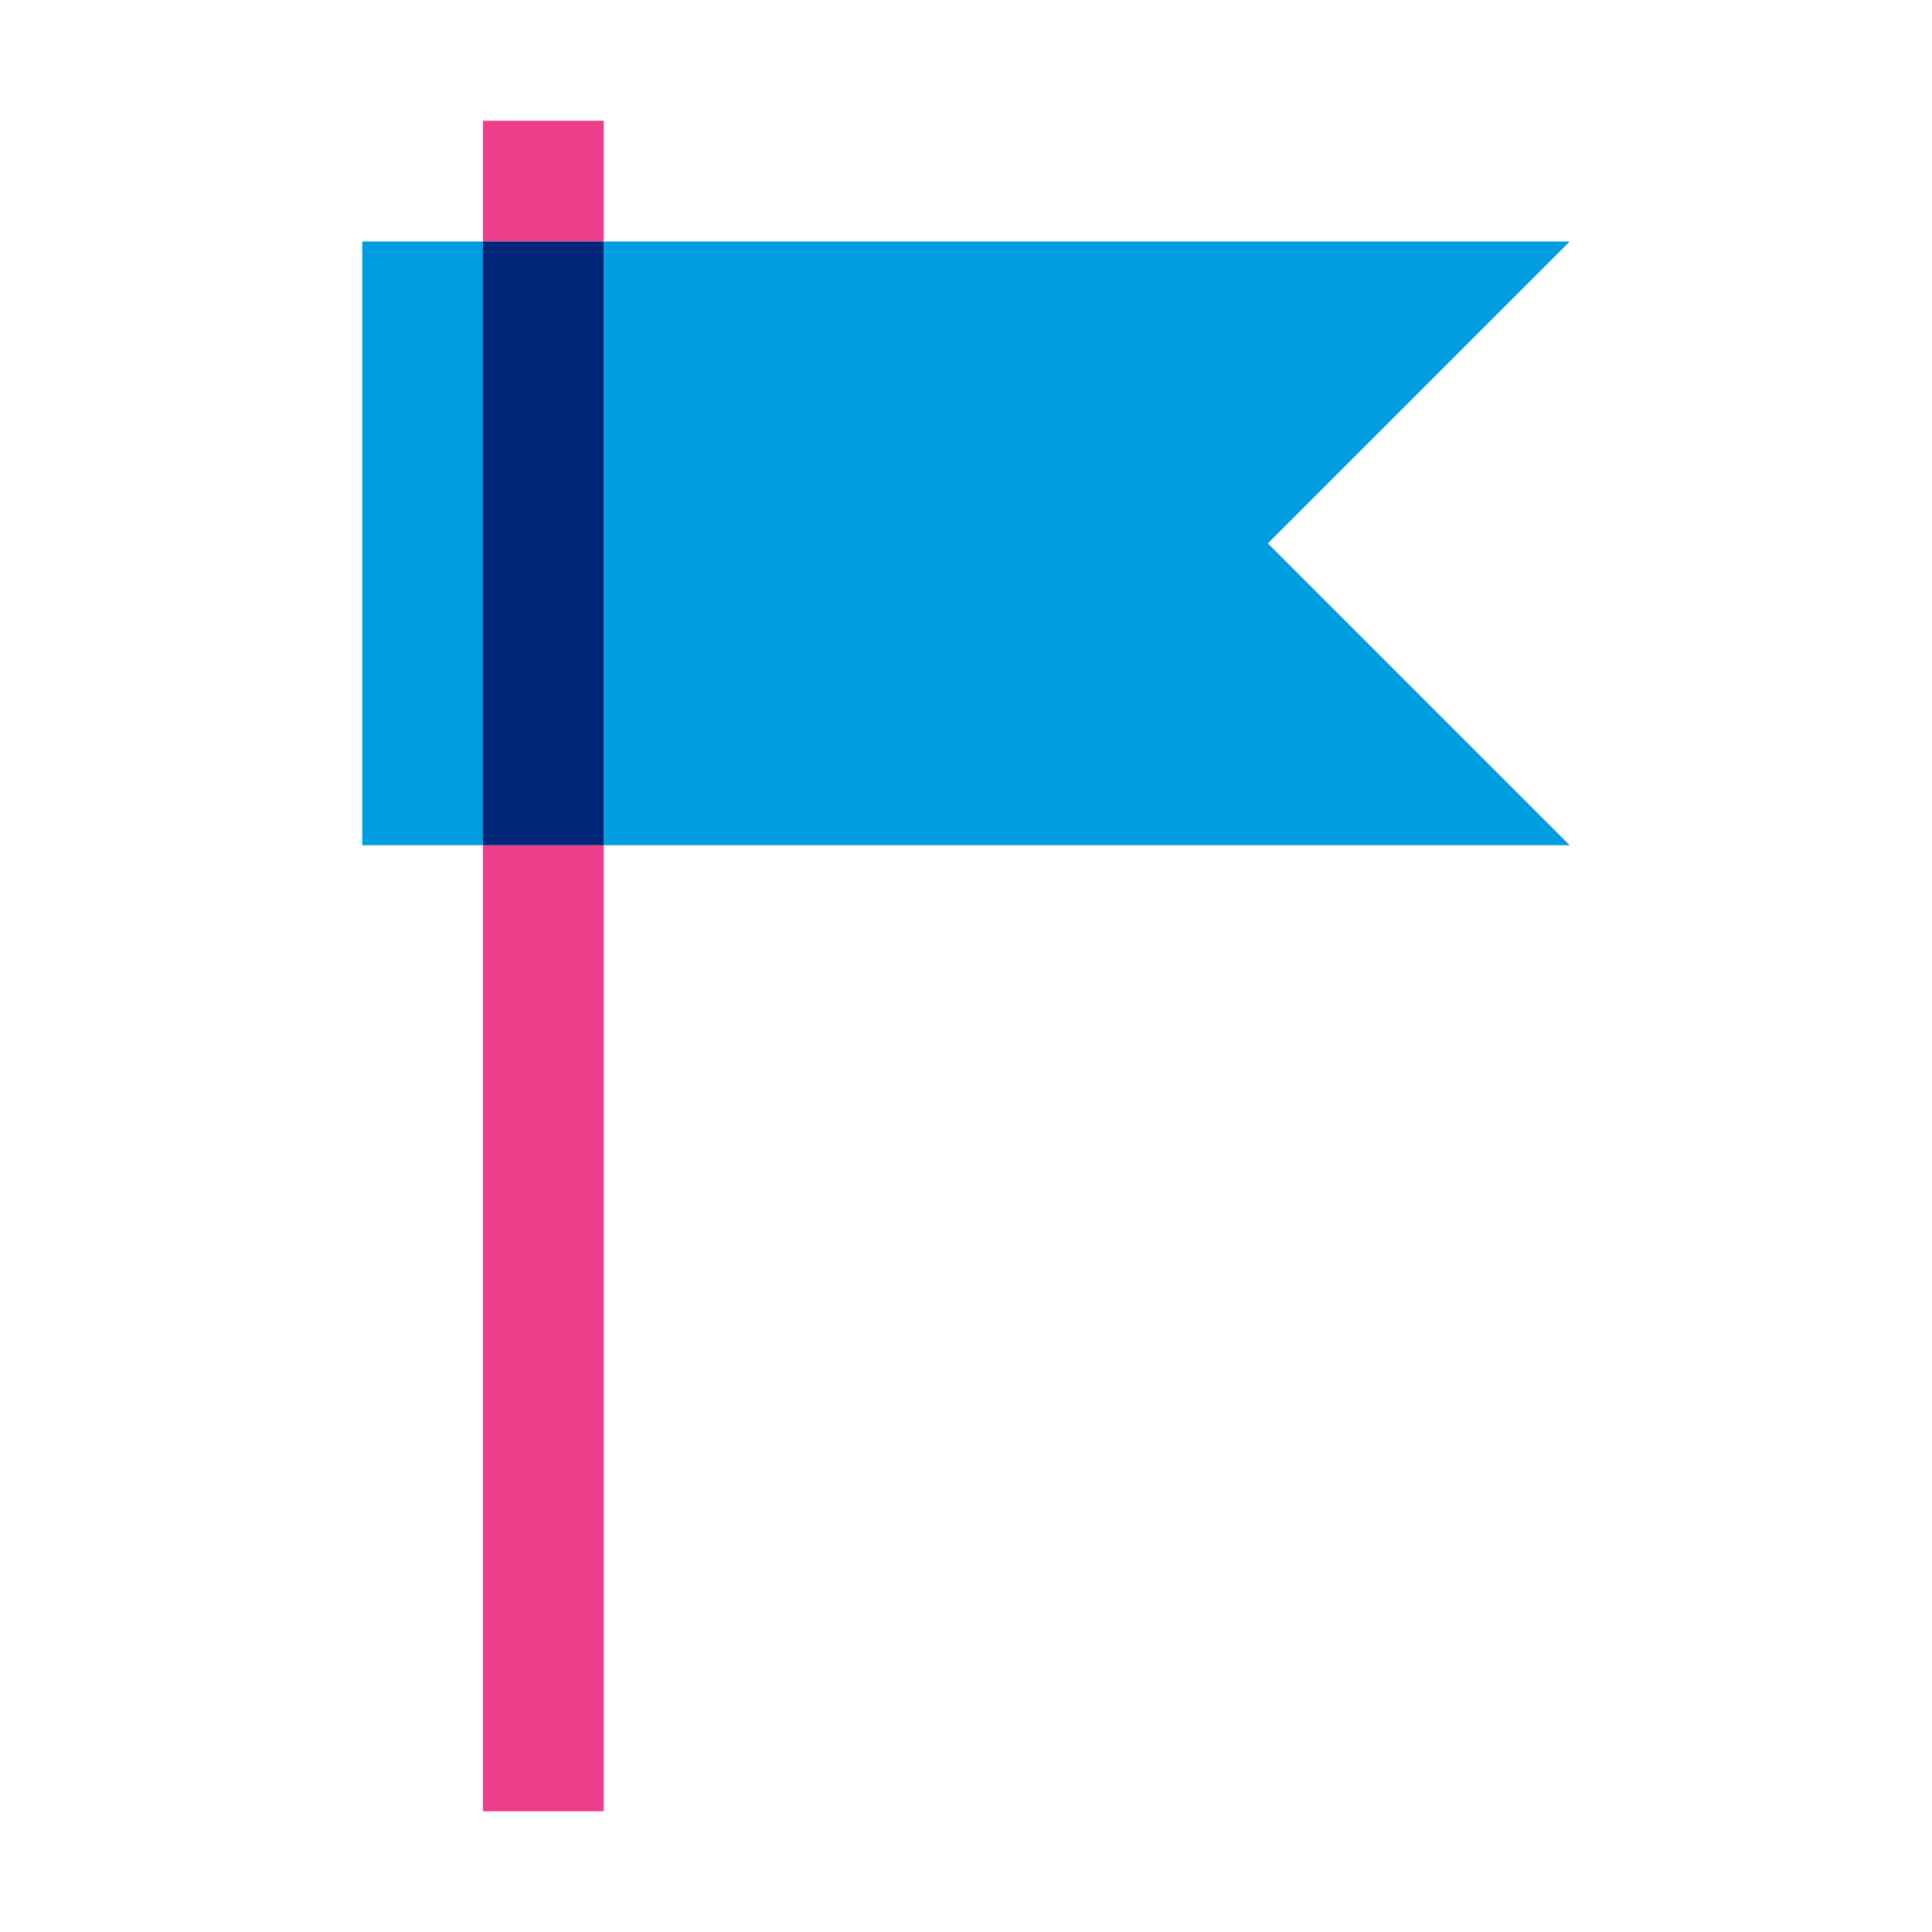 <svg xmlns="http://www.w3.org/2000/svg" viewBox="0 0 32 32"><g style="isolation:isolate"><path fill="#009de0" d="M6 4h2v10H6zM21 9l5-5H10v10h16l-5-5z"/><path fill="#ee3d8b" d="M8 14h2v16H8zM8 2h2v2H8z" style="mix-blend-mode:multiply"/><path fill="#00267a" d="M8 4h2v10H8z"/></g></svg>